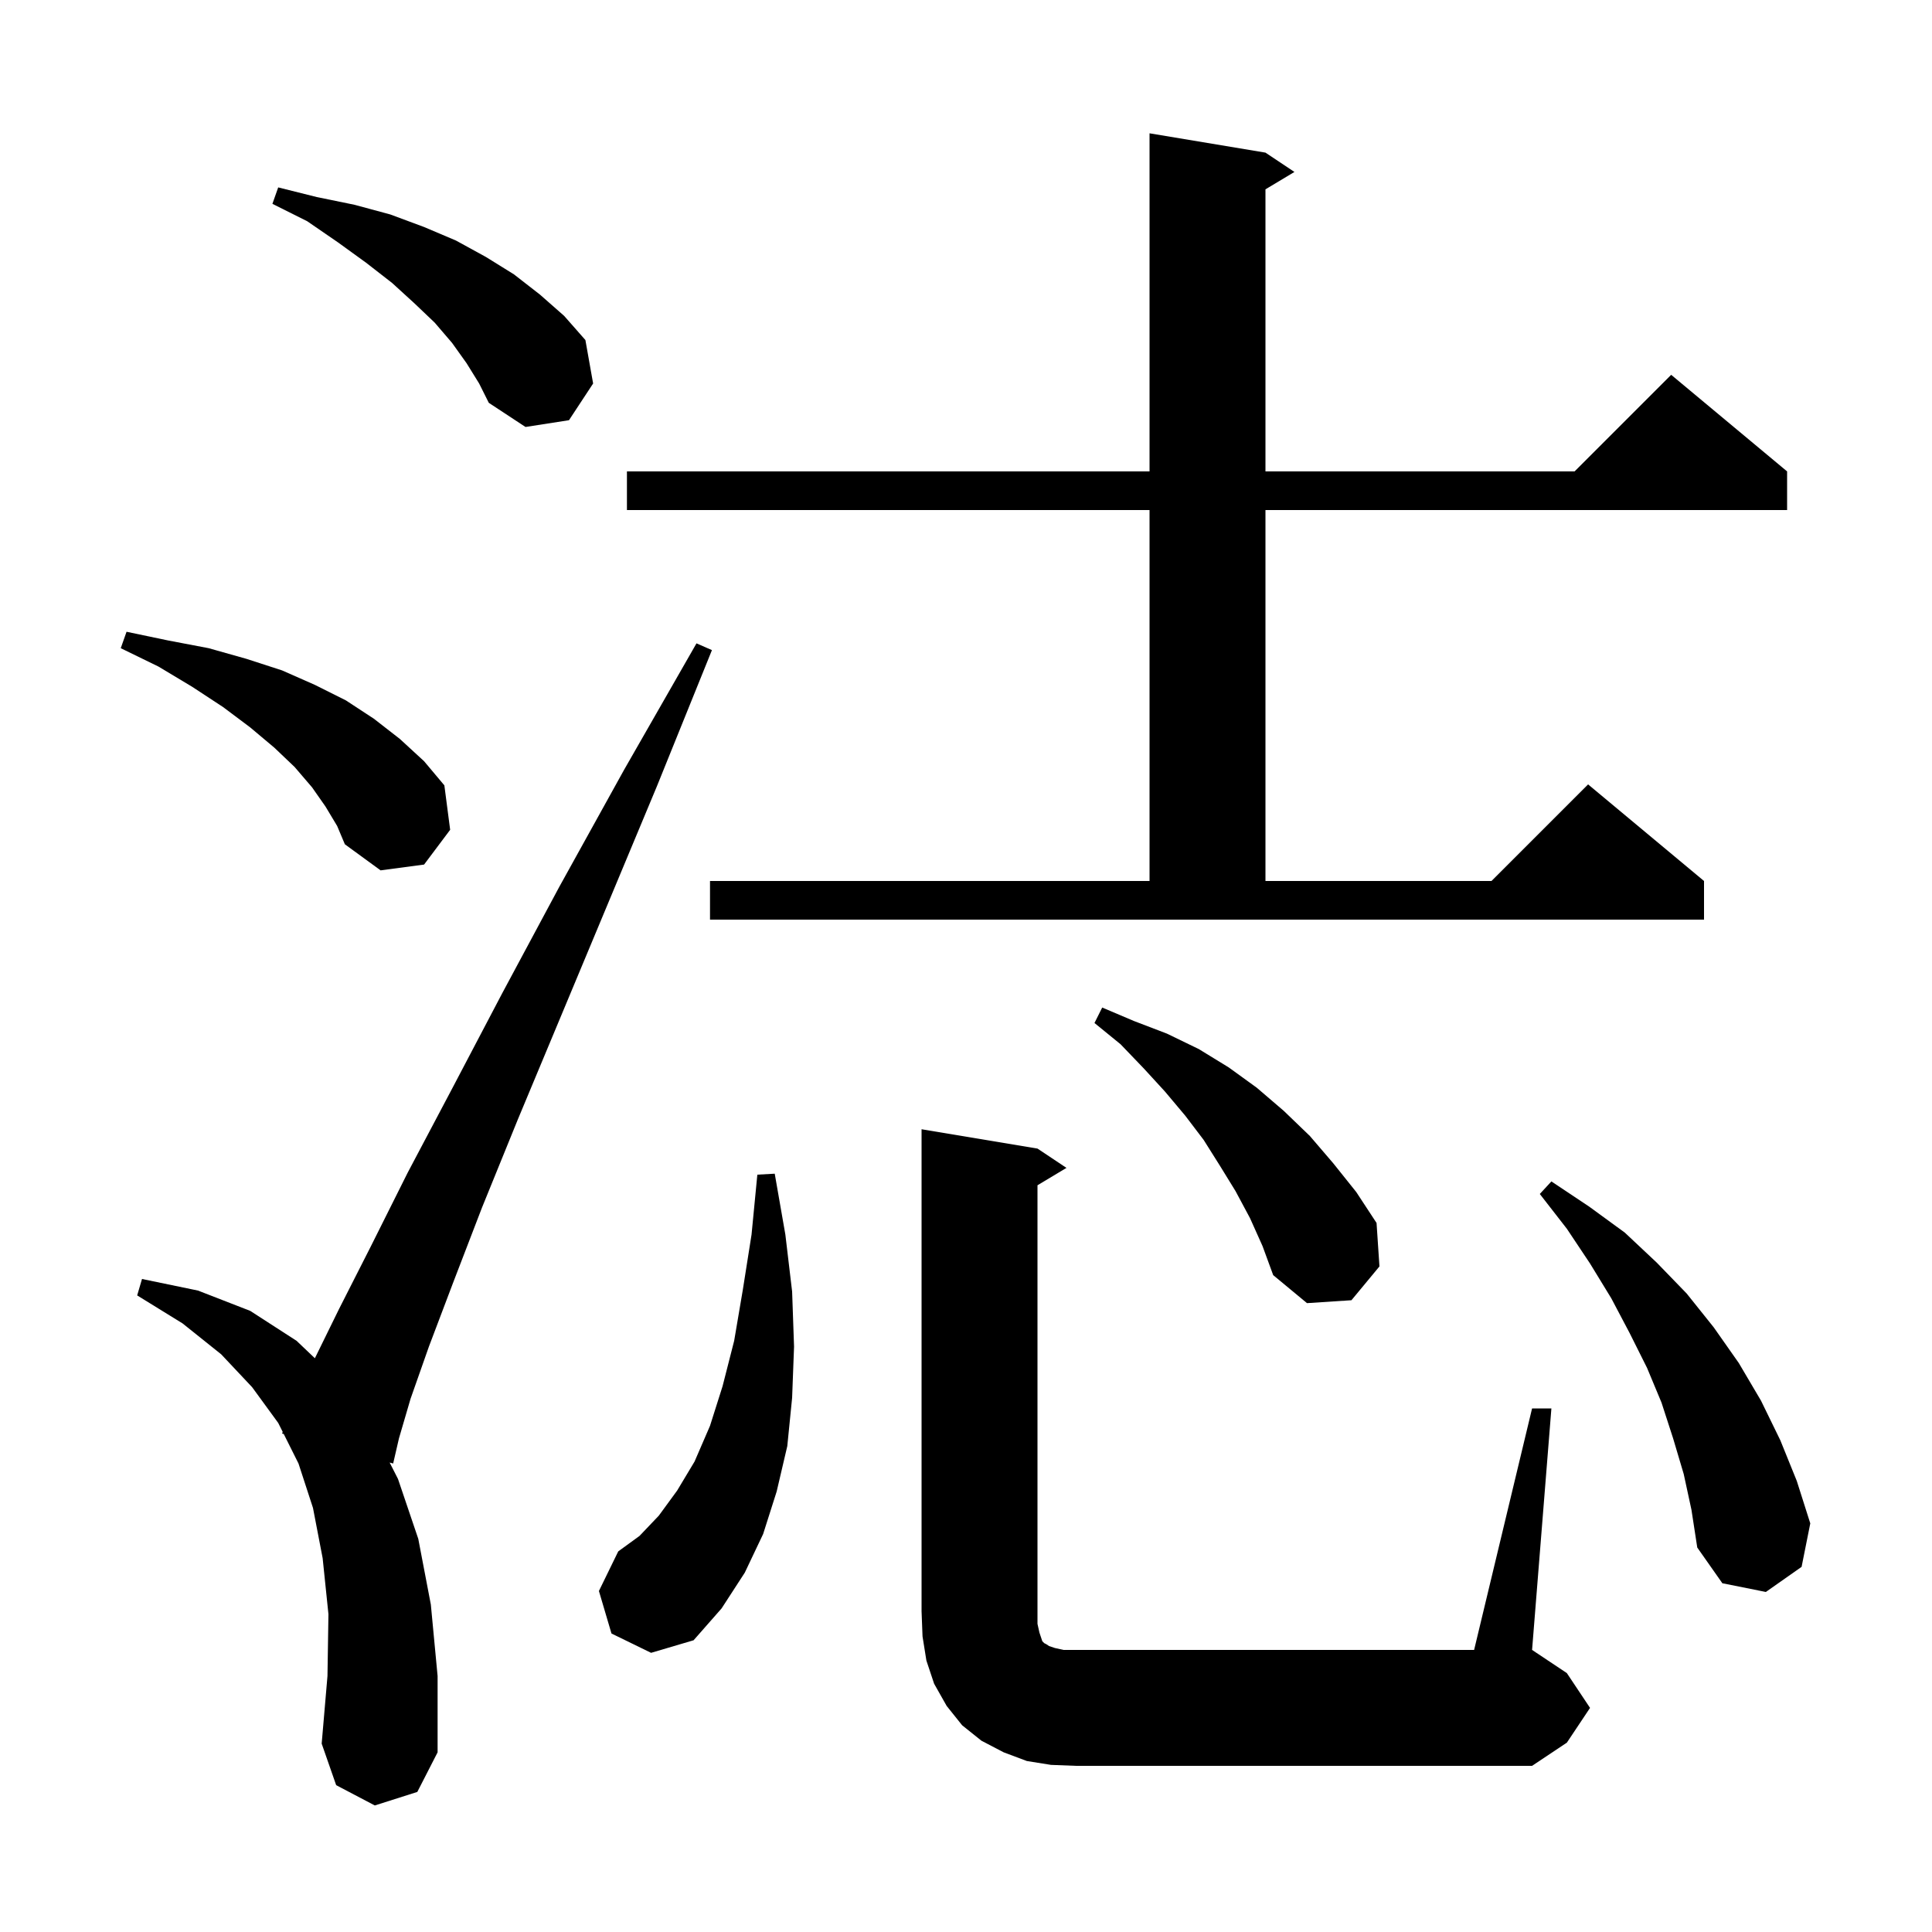 <svg xmlns="http://www.w3.org/2000/svg" xmlns:xlink="http://www.w3.org/1999/xlink" version="1.1" baseProfile="full" viewBox="0 0 200 200" width="200" height="200"><g fill="currentColor"><path d="M 158.6 145.8 L 160.6 145.8 L 158.6 170.8 L 162.2 173.2 L 164.6 176.8 L 162.2 180.4 L 158.6 182.8 L 111.4 182.8 L 108.8 182.7 L 106.3 182.3 L 103.9 181.4 L 101.6 180.2 L 99.6 178.6 L 98.0 176.6 L 96.7 174.3 L 95.9 171.9 L 95.5 169.4 L 95.4 166.8 L 95.4 116.9 L 107.4 118.9 L 110.4 120.9 L 107.4 122.7 L 107.4 168.1 L 107.6 169.0 L 107.9 169.9 L 108.1 170.1 L 108.3 170.2 L 108.6 170.4 L 109.2 170.6 L 110.1 170.8 L 152.6 170.8 Z M 38.8 186.9 L 34.8 184.8 L 33.3 180.5 L 33.9 173.5 L 34.0 167.1 L 33.4 161.3 L 32.4 156.1 L 30.9 151.5 L 29.373 148.447 L 29.2 148.4 L 29.268 148.235 L 28.8 147.3 L 26.1 143.6 L 22.9 140.2 L 18.9 137.0 L 14.2 134.1 L 14.7 132.4 L 20.5 133.6 L 25.9 135.7 L 30.7 138.8 L 32.596 140.605 L 35.1 135.5 L 38.4 129.0 L 42.2 121.4 L 46.8 112.7 L 52.0 102.8 L 57.9 91.8 L 64.6 79.7 L 72.1 66.6 L 73.7 67.3 L 68.0 81.4 L 62.7 94.1 L 57.9 105.6 L 53.6 115.9 L 49.9 125.0 L 46.9 132.8 L 44.4 139.4 L 42.5 144.8 L 41.3 148.9 L 40.7 151.5 L 40.335 151.402 L 41.2 153.1 L 43.3 159.3 L 44.6 166.1 L 45.3 173.5 L 45.3 181.4 L 43.2 185.5 Z M 63.3 169.1 L 62.0 164.7 L 64.0 160.6 L 66.2 159.0 L 68.2 156.9 L 70.1 154.3 L 71.9 151.3 L 73.5 147.6 L 74.8 143.5 L 76.0 138.8 L 76.9 133.5 L 77.8 127.8 L 78.4 121.6 L 80.2 121.5 L 81.3 127.8 L 82.0 133.7 L 82.2 139.4 L 82.0 144.7 L 81.5 149.7 L 80.4 154.4 L 79.0 158.8 L 77.1 162.8 L 74.7 166.5 L 71.8 169.8 L 67.4 171.1 Z M 174.3 152.6 L 173.2 148.9 L 172.0 145.2 L 170.5 141.6 L 168.7 138.0 L 166.8 134.4 L 164.6 130.8 L 162.2 127.2 L 159.4 123.6 L 160.6 122.3 L 164.5 124.9 L 168.2 127.6 L 171.5 130.7 L 174.6 133.9 L 177.4 137.4 L 180.0 141.1 L 182.3 145.0 L 184.3 149.1 L 186.0 153.3 L 187.4 157.7 L 186.5 162.2 L 182.8 164.8 L 178.3 163.9 L 175.7 160.2 L 175.1 156.3 Z M 129.4 126.1 L 127.9 123.3 L 126.3 120.7 L 124.6 118.0 L 122.7 115.5 L 120.6 113.0 L 118.4 110.6 L 116.0 108.1 L 113.3 105.9 L 114.1 104.3 L 117.4 105.7 L 120.8 107.0 L 124.1 108.6 L 127.2 110.5 L 130.1 112.6 L 132.9 115.0 L 135.6 117.6 L 138.0 120.4 L 140.4 123.4 L 142.5 126.6 L 142.8 131.1 L 139.9 134.6 L 135.3 134.9 L 131.8 132.0 L 130.7 129.0 Z M 73.5 91.2 L 119.0 91.2 L 119.0 52.8 L 64.9 52.8 L 64.9 48.8 L 119.0 48.8 L 119.0 13.8 L 131.0 15.8 L 134.0 17.8 L 131.0 19.6 L 131.0 48.8 L 163.0 48.8 L 173.0 38.8 L 185.0 48.8 L 185.0 52.8 L 131.0 52.8 L 131.0 91.2 L 154.4 91.2 L 164.4 81.2 L 176.4 91.2 L 176.4 95.2 L 73.5 95.2 Z M 33.7 83.5 L 32.3 81.5 L 30.5 79.4 L 28.4 77.4 L 25.9 75.3 L 23.1 73.2 L 19.9 71.1 L 16.4 69.0 L 12.5 67.1 L 13.1 65.4 L 17.4 66.3 L 21.6 67.1 L 25.5 68.2 L 29.2 69.4 L 32.6 70.9 L 35.8 72.5 L 38.7 74.4 L 41.4 76.5 L 43.9 78.8 L 46.0 81.3 L 46.6 85.9 L 43.9 89.5 L 39.4 90.1 L 35.7 87.4 L 34.9 85.5 Z M 48.3 37.6 L 46.8 35.5 L 45.0 33.4 L 42.9 31.4 L 40.6 29.3 L 37.9 27.2 L 35.0 25.1 L 31.8 22.9 L 28.2 21.1 L 28.8 19.4 L 32.8 20.4 L 36.7 21.2 L 40.4 22.2 L 43.9 23.5 L 47.2 24.9 L 50.3 26.6 L 53.2 28.4 L 55.9 30.5 L 58.4 32.7 L 60.6 35.2 L 61.4 39.7 L 58.9 43.5 L 54.4 44.2 L 50.6 41.7 L 49.6 39.7 Z "/></g></svg>